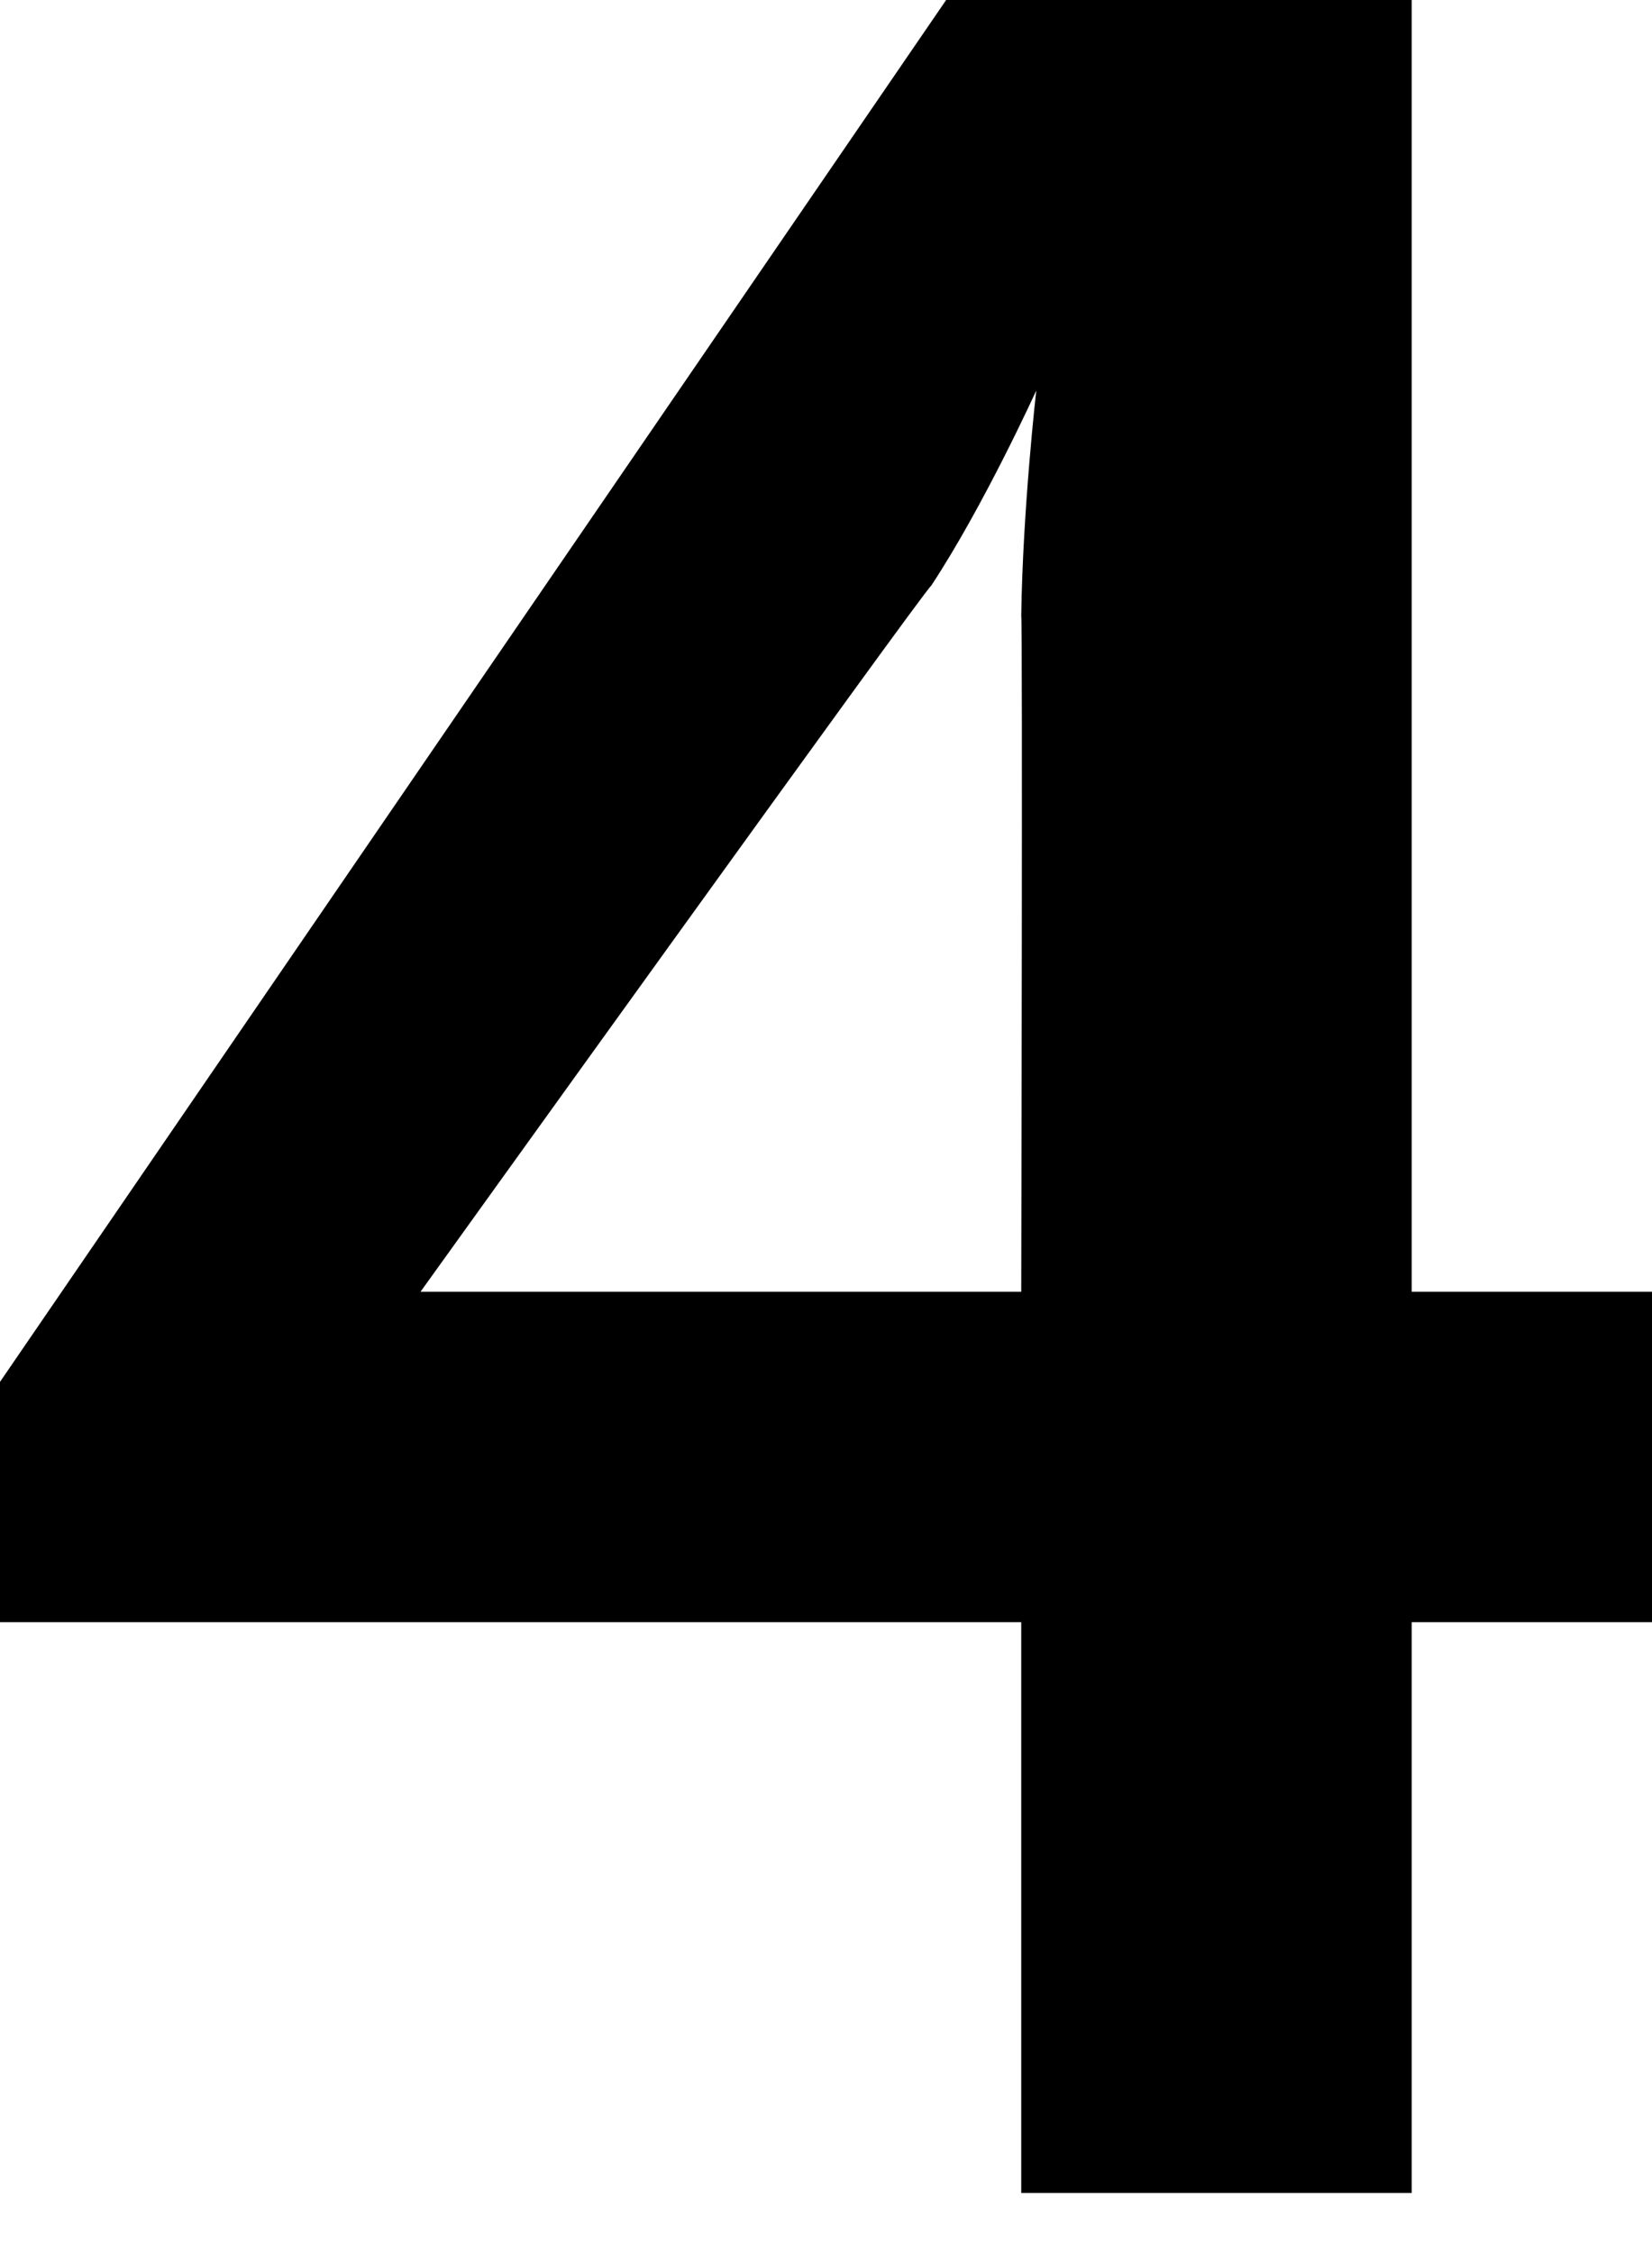 <?xml version="1.0" standalone="no"?><!DOCTYPE svg PUBLIC "-//W3C//DTD SVG 1.1//EN" "http://www.w3.org/Graphics/SVG/1.1/DTD/svg11.dtd"><svg xmlns="http://www.w3.org/2000/svg" version="1.1" style="left: 35.88% !important; width: 27.55% !important;top: 5.33% !important; height94.67% !important;" width="11px" height="15px" viewBox="0 0 11 15">  <desc>4</desc>  <defs/>  <g id="Polygon18039">    <path d="M 0 9.2 L 6.3 0 L 9.4 0 L 9.4 8.6 L 11.3 8.6 L 11.3 10.8 L 9.4 10.8 L 9.4 14.6 L 6.8 14.6 L 6.8 10.8 L 0 10.8 L 0 9.2 Z M 6.8 8.6 C 6.8 8.6 6.81 4.1 6.8 4.1 C 6.81 3.39 6.9 2.6 6.9 2.6 L 6.9 2.6 C 6.9 2.6 6.55 3.37 6.2 3.9 C 6.16 3.92 2.8 8.6 2.8 8.6 L 2.8 8.6 L 6.8 8.6 Z " stroke="none" fill="#000"/>  </g></svg>